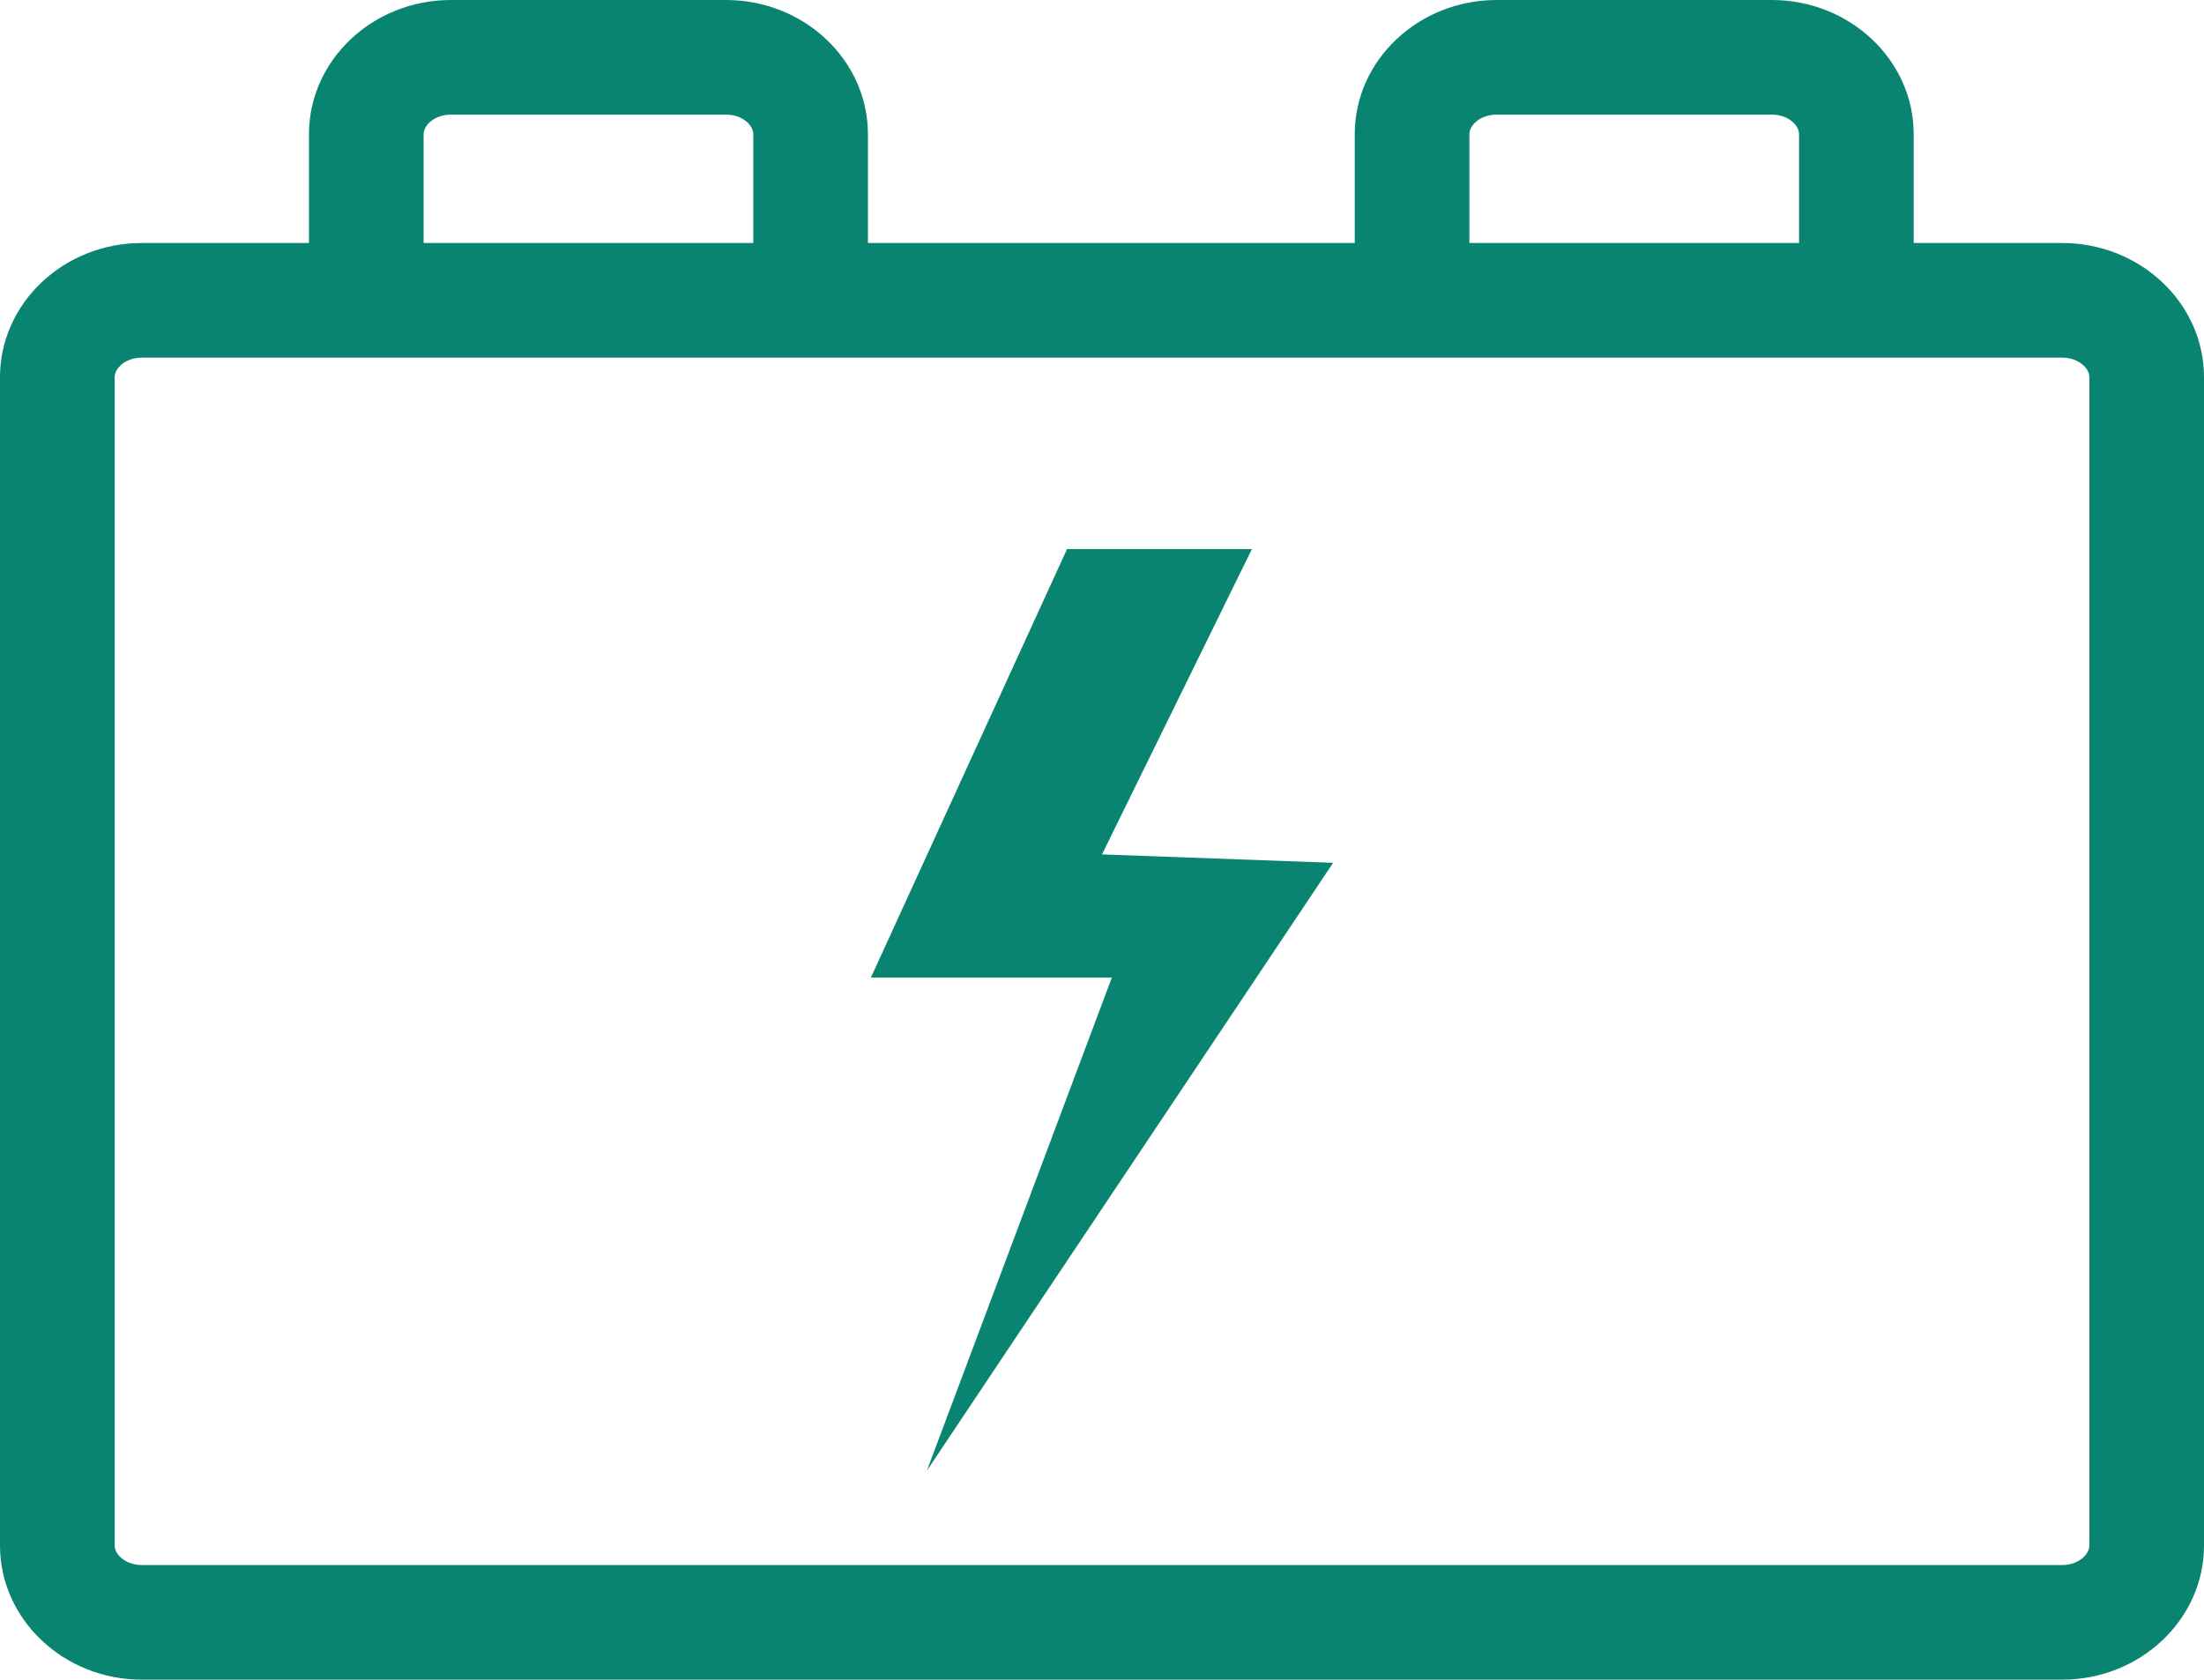 <?xml version="1.0" encoding="utf-8"?>
<!-- Generator: Adobe Illustrator 23.0.4, SVG Export Plug-In . SVG Version: 6.00 Build 0)  -->
<svg version="1.1" id="圖層_1" xmlns="http://www.w3.org/2000/svg" xmlns:xlink="http://www.w3.org/1999/xlink" x="0px" y="0px"
	 viewBox="0 0 116.089 88.489" enable-background="new 0 0 116.089 88.489" xml:space="preserve">
<g>
	<g>
		<path fill="#098471" d="M108.613,12.801H7.477C3.354,12.801,0,15.973,0,19.872v61.546c0,3.899,3.354,7.071,7.477,7.071H20.9h9.665
			h78.048c4.121,0,7.476-3.172,7.476-7.071V19.872C116.089,15.973,112.734,12.801,108.613,12.801z M110.051,81.418
			c0,0.489-0.591,1.033-1.438,1.033H30.565H20.9H7.477c-0.848,0-1.438-0.544-1.438-1.033V19.872c0-0.489,0.59-1.033,1.438-1.033
			h101.136c0.847,0,1.438,0.544,1.438,1.033V81.418z"/>
	</g>
	<polygon fill="#098471" points="56.202,28.927 45.871,51.502 58.563,51.502 48.822,77.475 70.218,45.455 58.045,45.012 
		65.94,28.927 	"/>
	<path fill="#098471" d="M22.313,16.252V7.071c0-0.489,0.59-1.033,1.438-1.033h14.488c0.847,0,1.438,0.544,1.438,1.033v9.181h6.038
		V7.071C45.715,3.172,42.36,0,38.239,0H23.751c-4.123,0-7.477,3.172-7.477,7.071v9.181H22.313z"/>
	<path fill="#098471" d="M77.396,16.252V7.071c0-0.489,0.59-1.033,1.438-1.033h14.488c0.847,0,1.438,0.544,1.438,1.033v9.181h6.038
		V7.071c0-3.899-3.355-7.071-7.476-7.071H78.834c-4.123,0-7.477,3.172-7.477,7.071v9.181H77.396z"/>
</g>
</svg>
